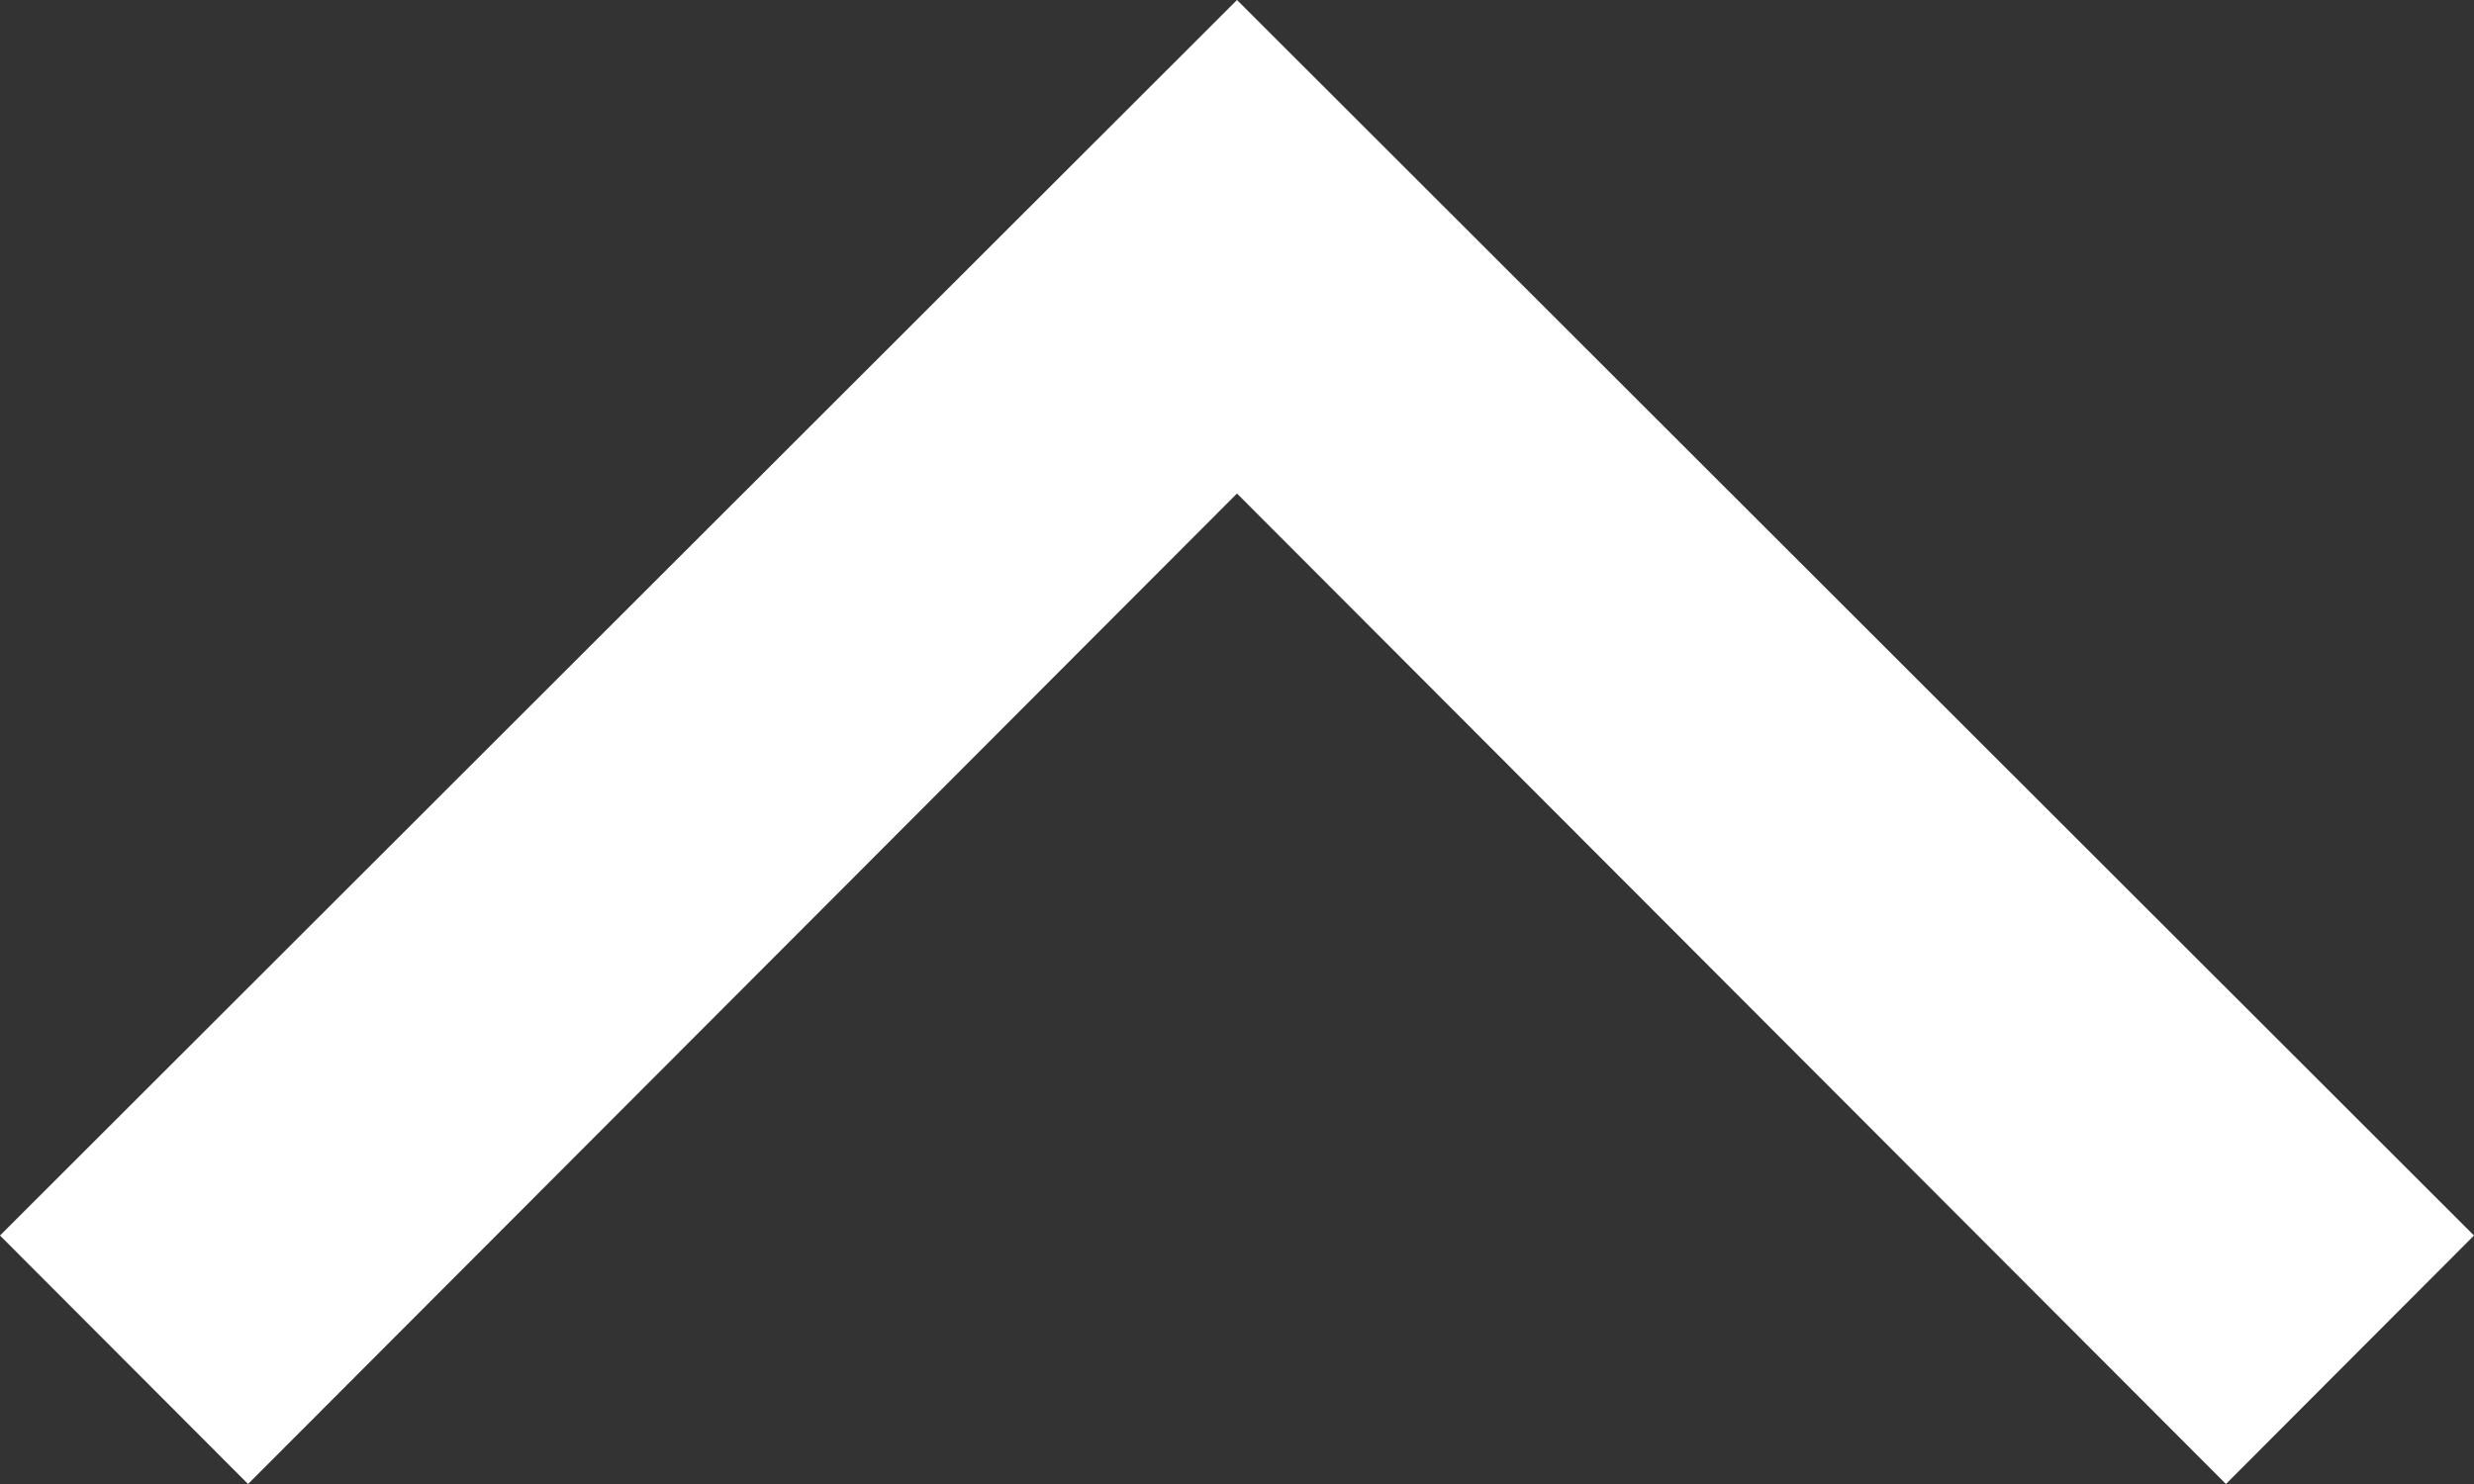 <?xml version="1.0" encoding="UTF-8"?>
<svg width="15px" height="9px" viewBox="0 0 15 9" version="1.1" xmlns="http://www.w3.org/2000/svg" xmlns:xlink="http://www.w3.org/1999/xlink">
    <rect x="0" y="0" width="15" height="9" fill="#333333" stroke="none"/>
    <!-- Generator: Sketch 53.2 (72643) - https://sketchapp.com -->
    <title>icons/arrow/arrow-to-top-fff</title>
    <desc>Created with Sketch.</desc>
    <g id="global-icons" stroke="none" stroke-width="1" fill="none" fill-rule="evenodd">
        <polygon id="icons/arrow/arrow-to-top-fff" fill="#FFFFFF" fill-rule="nonzero" points="13.496 9 15 7.493 7.5 0 0 7.493 1.504 9 7.5 2.993"></polygon>
    </g>
</svg>